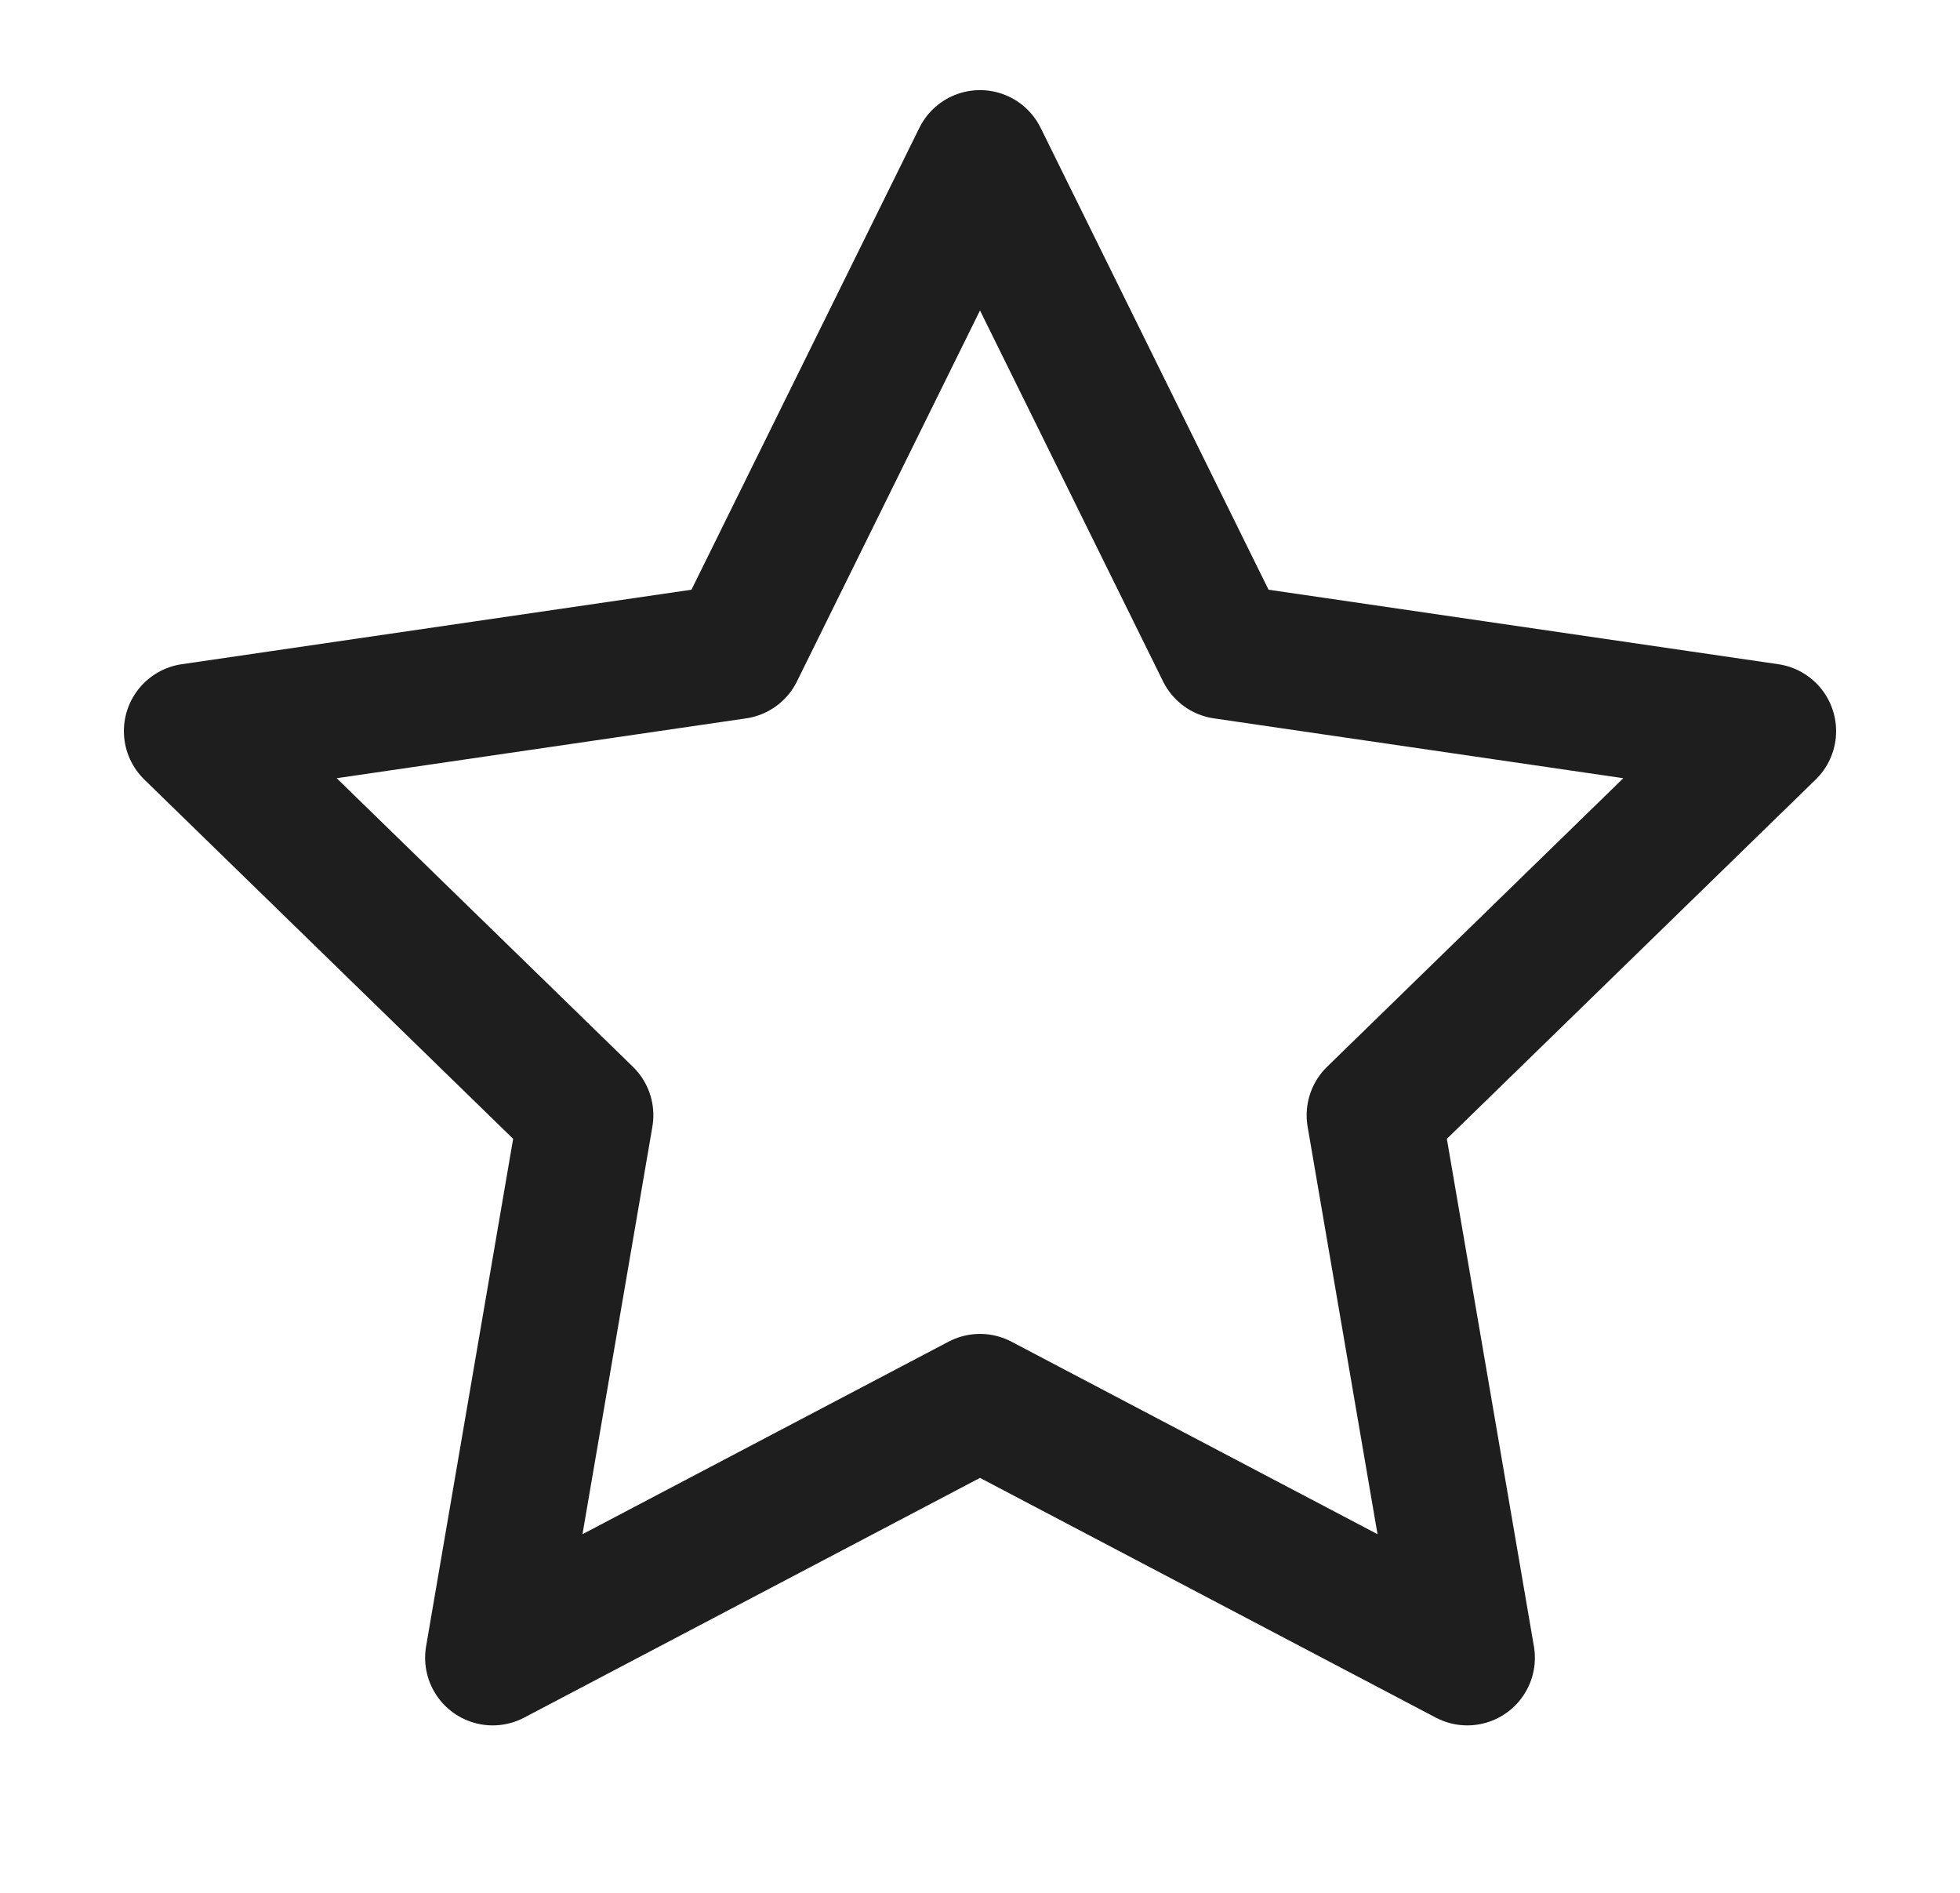<svg xmlns="http://www.w3.org/2000/svg" fill="none" viewBox="0 0 29 28" height="28" width="29">
<path stroke-linejoin="round" stroke-linecap="round" stroke-width="2" stroke="#1E1E1E" d="M14.5 2.333L18.105 9.637L26.167 10.815L20.333 16.497L21.71 24.523L14.5 20.732L7.29 24.523L8.667 16.497L2.833 10.815L10.895 9.637L14.5 2.333Z"></path>
</svg>
